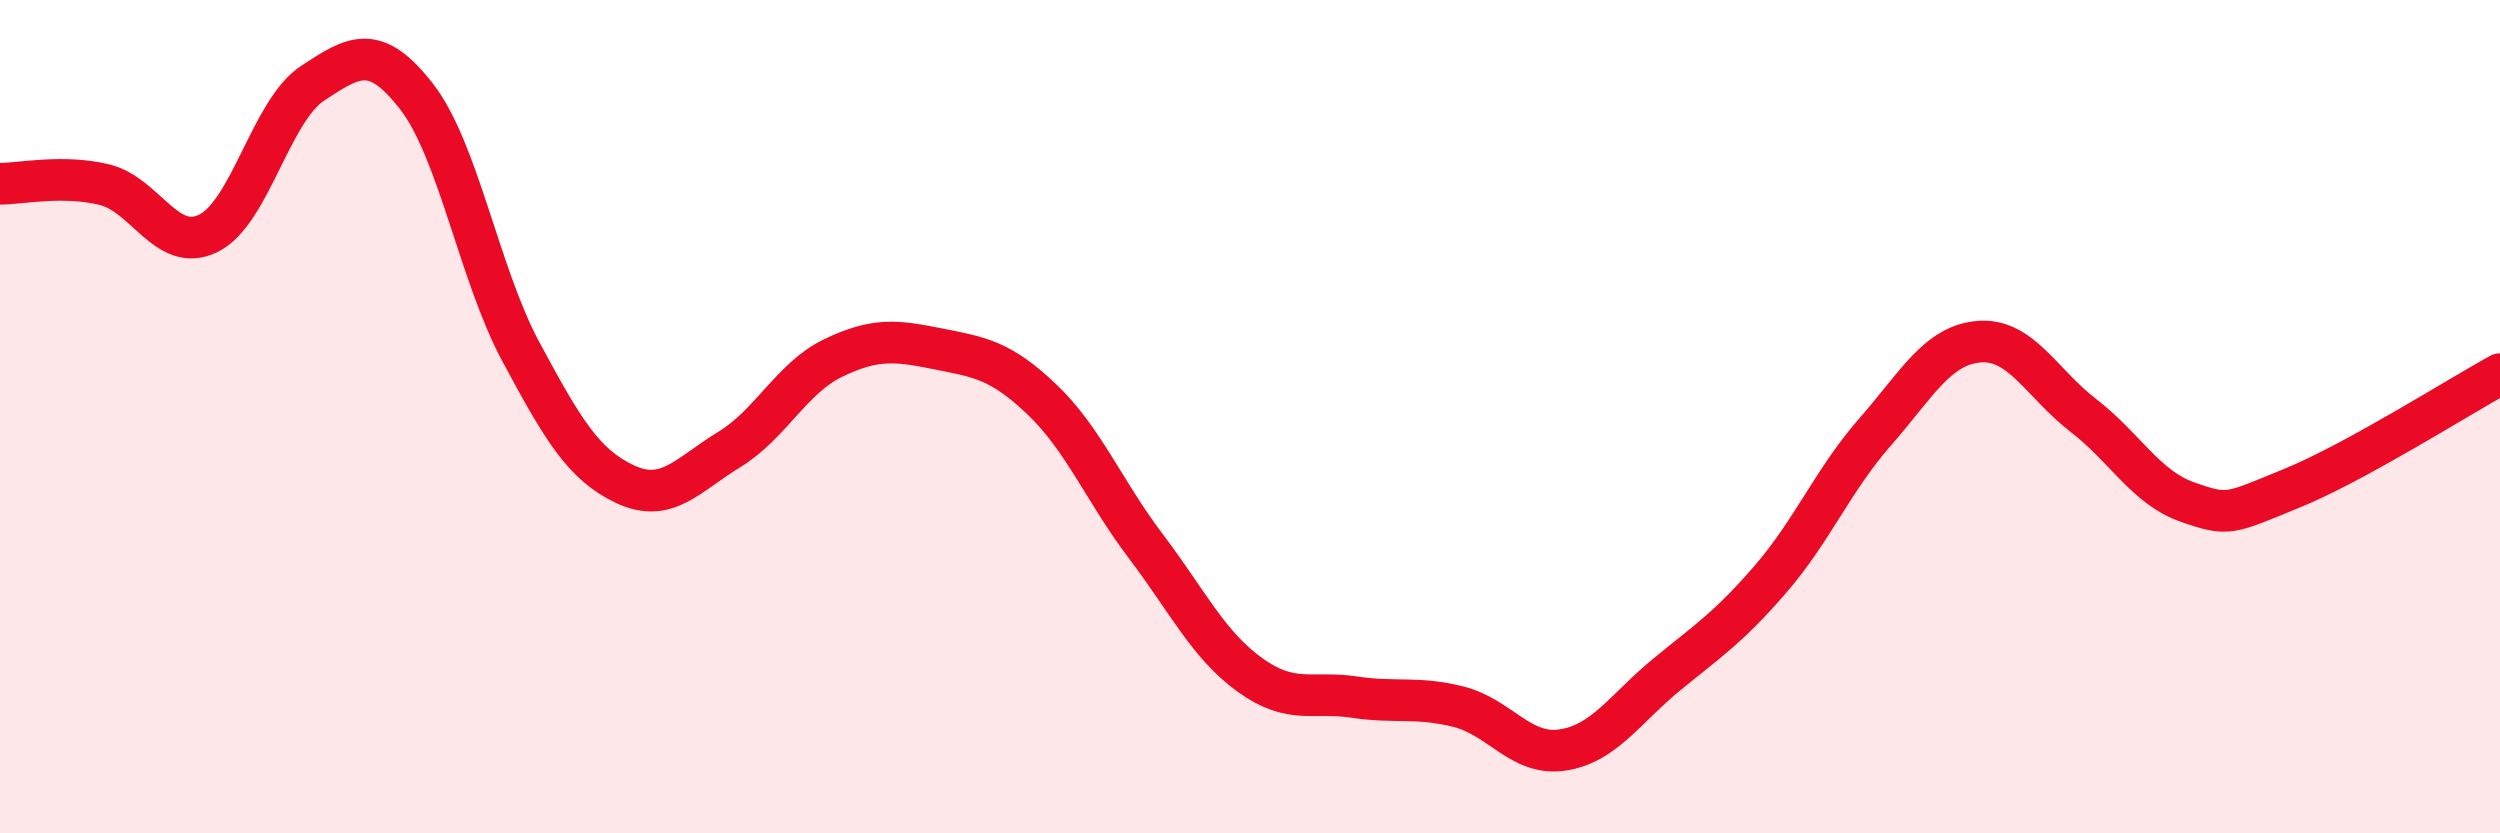 
    <svg width="60" height="20" viewBox="0 0 60 20" xmlns="http://www.w3.org/2000/svg">
      <path
        d="M 0,4.41 C 0.5,4.41 1.5,4.19 2.5,4.43 C 3.5,4.67 4,6.09 5,5.6 C 6,5.11 6.5,2.66 7.5,2 C 8.5,1.34 9,1.03 10,2.32 C 11,3.61 11.5,6.58 12.5,8.44 C 13.5,10.3 14,11.15 15,11.62 C 16,12.09 16.5,11.4 17.5,10.79 C 18.5,10.18 19,9.07 20,8.59 C 21,8.11 21.5,8.17 22.5,8.37 C 23.5,8.57 24,8.63 25,9.58 C 26,10.53 26.5,11.79 27.5,13.11 C 28.5,14.43 29,15.48 30,16.2 C 31,16.92 31.5,16.58 32.5,16.73 C 33.5,16.88 34,16.71 35,16.96 C 36,17.21 36.5,18.15 37.5,18 C 38.5,17.85 39,17.01 40,16.19 C 41,15.37 41.5,15.05 42.5,13.89 C 43.5,12.73 44,11.51 45,10.37 C 46,9.23 46.5,8.28 47.5,8.2 C 48.5,8.12 49,9.2 50,9.97 C 51,10.74 51.5,11.7 52.5,12.05 C 53.5,12.4 53.5,12.33 55,11.72 C 56.5,11.11 59,9.53 60,8.98L60 20L0 20Z"
        fill="#EB0A25"
        opacity="0.1"
        stroke-linecap="round"
        stroke-linejoin="round"
      />
      <path
        d="M 0,4.41 C 0.5,4.41 1.5,4.19 2.5,4.43 C 3.5,4.67 4,6.09 5,5.6 C 6,5.11 6.5,2.66 7.5,2 C 8.5,1.34 9,1.03 10,2.32 C 11,3.61 11.5,6.58 12.5,8.44 C 13.5,10.3 14,11.15 15,11.62 C 16,12.09 16.5,11.4 17.5,10.79 C 18.5,10.18 19,9.07 20,8.59 C 21,8.11 21.5,8.17 22.5,8.37 C 23.5,8.57 24,8.63 25,9.58 C 26,10.53 26.5,11.79 27.5,13.11 C 28.5,14.43 29,15.48 30,16.2 C 31,16.92 31.5,16.58 32.5,16.73 C 33.5,16.88 34,16.71 35,16.96 C 36,17.21 36.5,18.15 37.5,18 C 38.5,17.85 39,17.01 40,16.19 C 41,15.37 41.5,15.05 42.5,13.89 C 43.5,12.73 44,11.51 45,10.37 C 46,9.23 46.5,8.28 47.5,8.2 C 48.5,8.12 49,9.2 50,9.97 C 51,10.74 51.5,11.7 52.5,12.05 C 53.5,12.4 53.5,12.33 55,11.72 C 56.5,11.11 59,9.53 60,8.98"
        stroke="#EB0A25"
        stroke-width="1"
        fill="none"
        stroke-linecap="round"
        stroke-linejoin="round"
      />
    </svg>
  